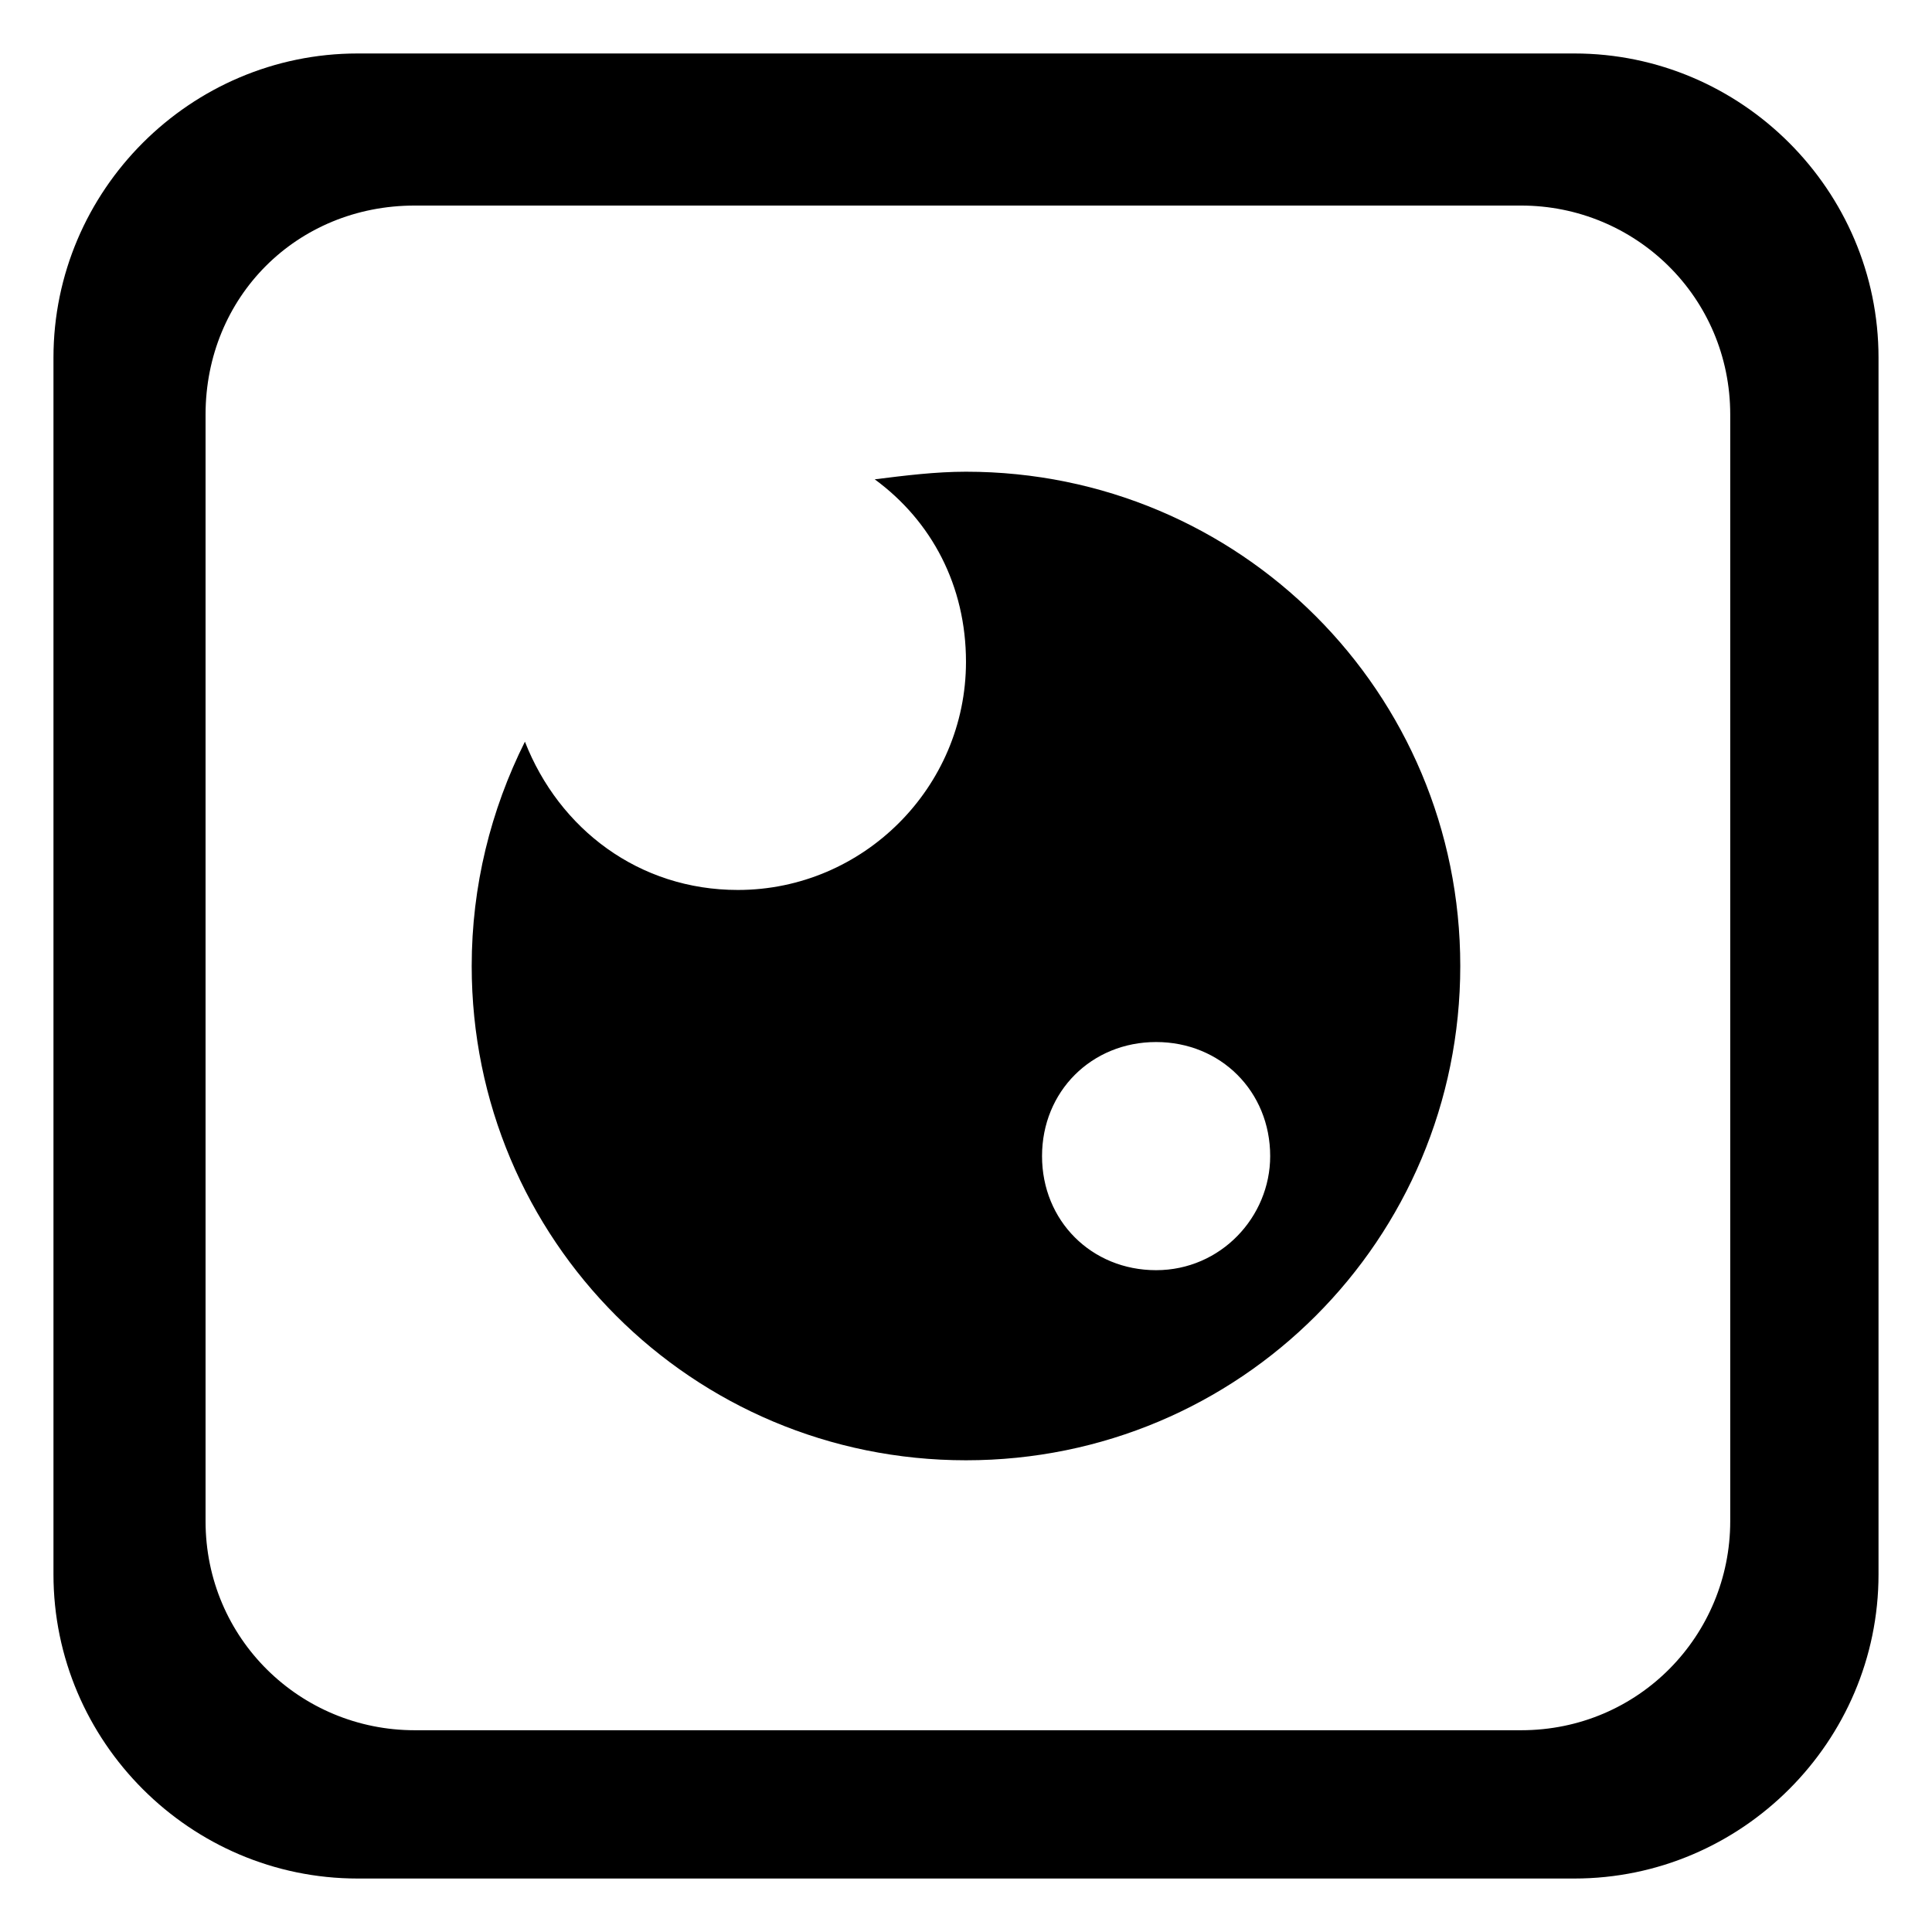 <?xml version="1.0" encoding="UTF-8"?>
<!-- Uploaded to: ICON Repo, www.svgrepo.com, Generator: ICON Repo Mixer Tools -->
<svg fill="#000000" width="800px" height="800px" version="1.1" viewBox="144 144 512 512" xmlns="http://www.w3.org/2000/svg">
 <g>
  <path d="m158.17 238.78v322.44c0 44.336 36.273 80.609 80.609 80.609h322.44c44.336 0 80.609-36.273 80.609-80.609v-322.44c0-44.336-36.273-80.609-80.609-80.609h-322.44c-44.336 0-80.609 36.273-80.609 80.609zm40.305 15.113c0-31.238 24.18-55.418 55.418-55.418h293.22c30.23 0 55.418 24.184 55.418 55.418v293.22c0 30.23-24.184 55.418-55.418 55.418h-293.22c-30.23 0-55.418-24.184-55.418-55.418z"/>
  <path d="m283.11 340.55c-9.066 18.137-14.105 38.289-14.105 59.449 0 72.547 58.441 130.99 130.99 130.99 72.547 0 130.99-58.441 130.99-130.99 0-72.547-58.441-130.99-130.99-130.99-8.062 0-16.121 1.008-24.184 2.016 15.113 11.082 24.184 28.215 24.184 48.367 0 33.25-27.207 60.457-60.457 60.457-26.199 0-47.359-16.125-56.43-39.297zm137.04 109.83c0-17.129 13.098-30.23 30.23-30.23 17.129 0 30.23 13.098 30.23 30.23 0 16.121-13.098 30.23-30.23 30.23-17.133 0-30.23-13.102-30.23-30.23z"/>
 </g>
</svg>